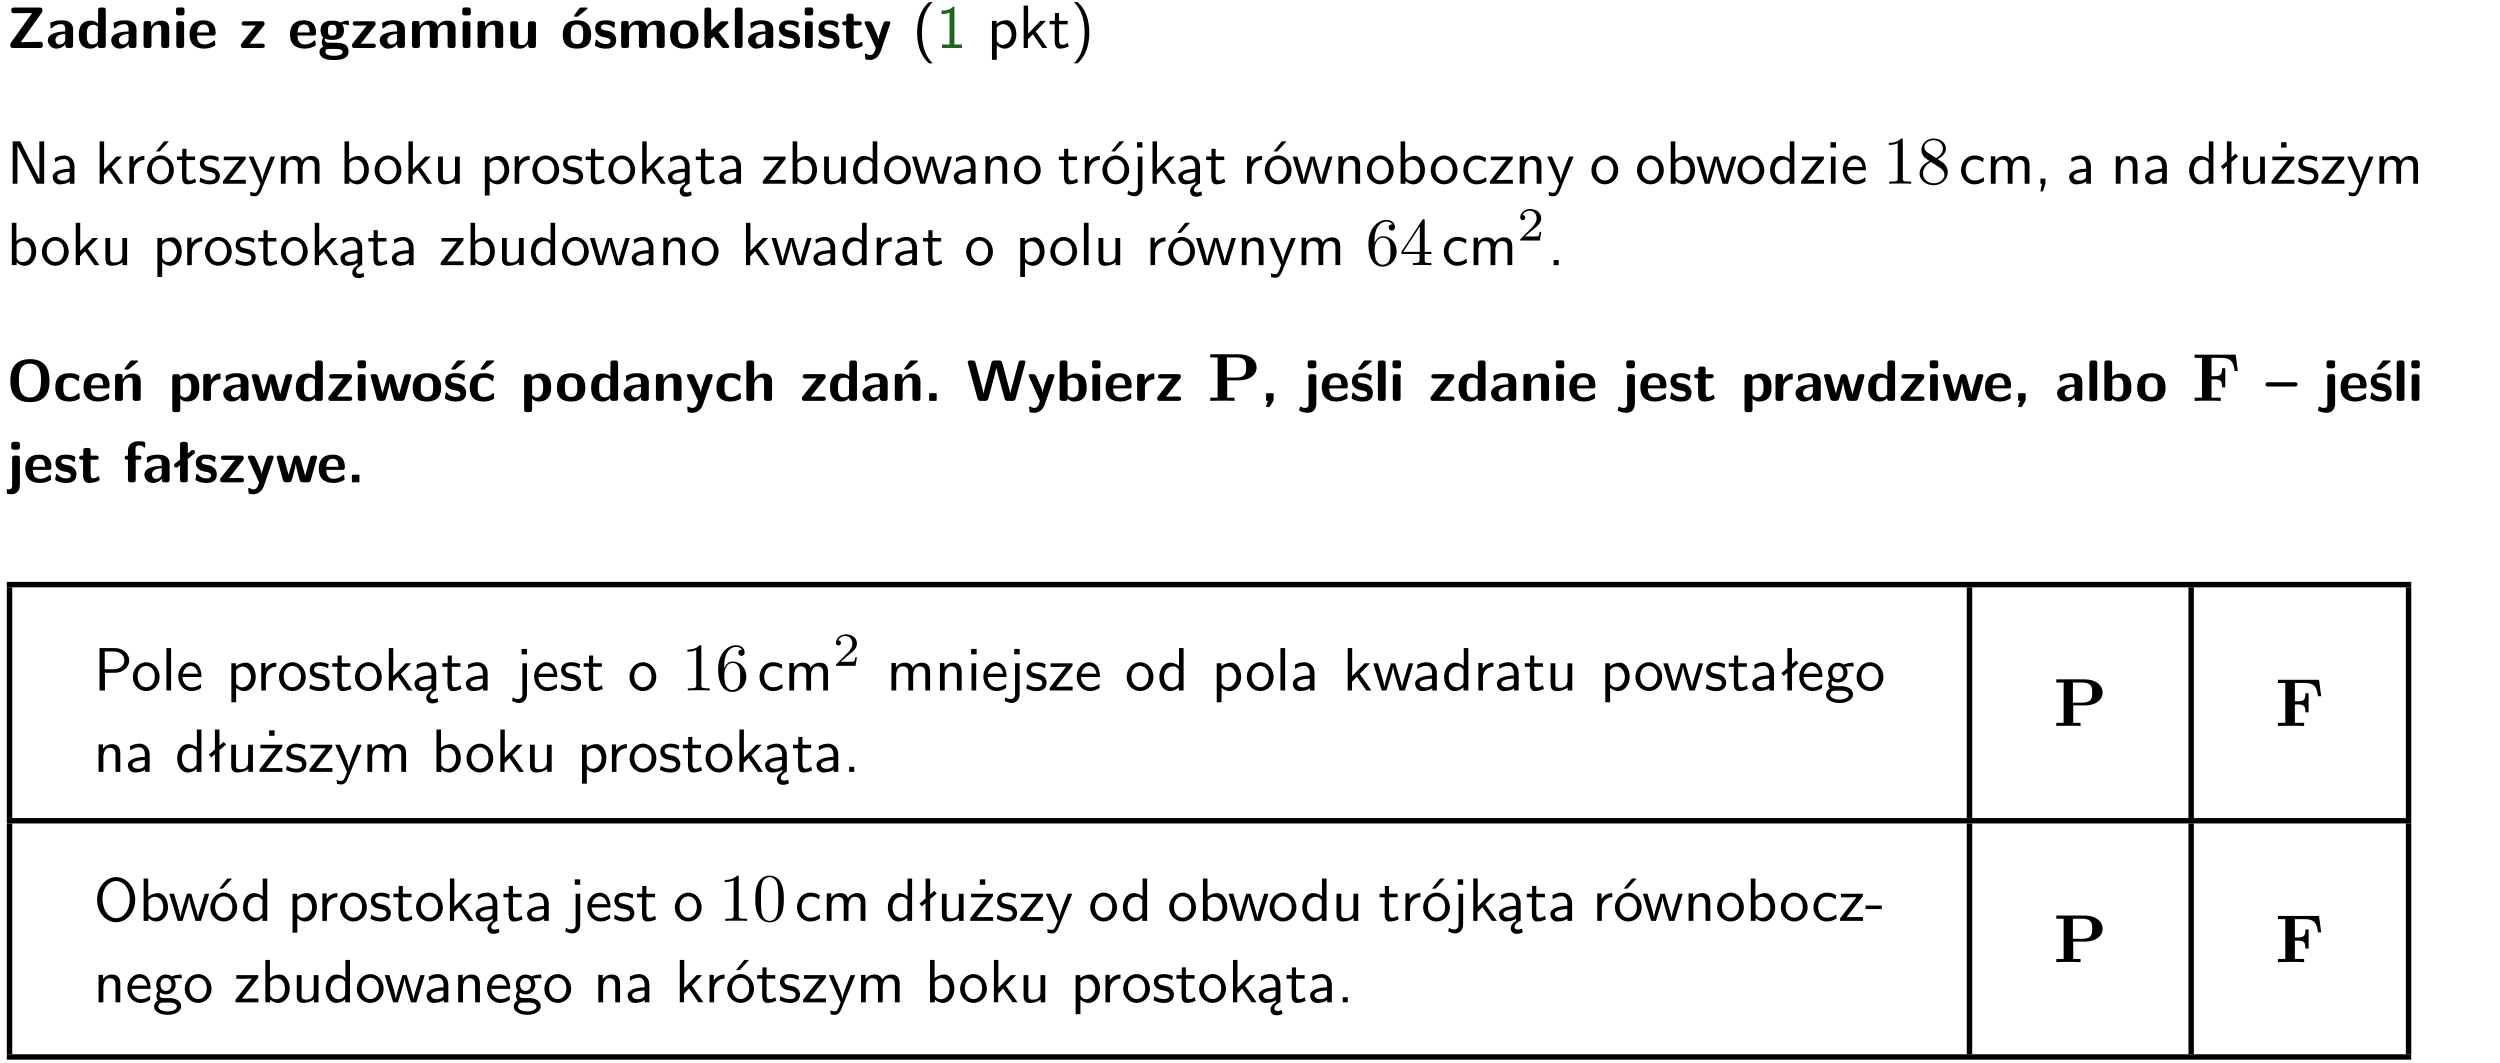 <?xml version="1.0" encoding="UTF-8"?>
<svg width="367pt" height="156pt" version="1.2" viewBox="0 0 367 156" xmlns="http://www.w3.org/2000/svg" xmlns:xlink="http://www.w3.org/1999/xlink">
 <defs>
  <symbol id="glyph0-1" overflow="visible">
   <path d="m5.141-5.203c0.078-0.109 0.078-0.125 0.078-0.312 0-0.234 0-0.422-0.406-0.422h-3.75c-0.359 0-0.406 0.141-0.406 0.422 0 0.406 0.172 0.406 0.516 0.406 0.75 0 1.484-0.016 2.234-0.016h0.297l-3.094 4.344c-0.094 0.109-0.094 0.125-0.094 0.297v0.078c0 0.297 0.094 0.406 0.422 0.406h3.922c0.328 0 0.422-0.109 0.422-0.406v-0.078c0-0.422-0.203-0.422-0.5-0.422-0.75 0-1.938 0.031-2.719 0.047z"/>
  </symbol>
  <symbol id="glyph0-2" overflow="visible">
   <path d="m3.969-2.703c0-1.359-1.297-1.359-1.719-1.359-0.406 0-0.844 0.031-1.406 0.266-0.188 0.078-0.234 0.109-0.234 0.203 0 0.062 0.062 0.547 0.062 0.625 0.016 0.047 0.062 0.094 0.109 0.094s0.078-0.031 0.094-0.047c0.375-0.391 0.797-0.578 1.328-0.578 0.469 0 0.609 0.281 0.609 0.781v0.297c-0.297 0-2.547 0.031-2.547 1.281 0 0.594 0.484 1.234 1.234 1.234 0.297 0 0.938-0.078 1.328-0.672v0.172c0 0.266 0.062 0.406 0.422 0.406h0.312c0.328 0 0.406-0.109 0.406-0.406zm-1.156 1.391c0 0.797-0.812 0.797-0.844 0.797-0.359 0-0.594-0.312-0.594-0.641 0-0.844 1.188-0.906 1.438-0.906z"/>
  </symbol>
  <symbol id="glyph0-3" overflow="visible">
   <path d="m4.266-5.531c0-0.281-0.047-0.406-0.406-0.406h-0.312c-0.328 0-0.406 0.109-0.406 0.406v1.938c-0.391-0.359-0.812-0.422-1.078-0.422-1.75 0-1.75 1.641-1.75 2.062 0 0.391 0 2.047 1.703 2.047 0.359 0 0.719-0.109 1.094-0.5 0 0.328 0.125 0.406 0.406 0.406h0.344c0.328 0 0.406-0.109 0.406-0.406zm-1.156 4.453c0 0.156 0 0.234-0.25 0.406-0.219 0.125-0.406 0.156-0.516 0.156-0.859 0-0.859-0.797-0.859-1.438s0-1.453 0.953-1.453c0.25 0 0.484 0.094 0.672 0.266z"/>
  </symbol>
  <symbol id="glyph0-4" overflow="visible">
   <path d="m4.281-2.781c0-0.891-0.375-1.234-1.25-1.234-0.906 0-1.281 0.656-1.391 0.875h-0.016v-0.422c0-0.281-0.062-0.406-0.406-0.406h-0.297c-0.312 0-0.406 0.094-0.406 0.406v3.156c0 0.297 0.094 0.406 0.406 0.406h0.344c0.328 0 0.406-0.109 0.406-0.406v-1.891c0-0.75 0.5-1.109 0.953-1.109 0.406 0 0.484 0.203 0.484 0.641v2.359c0 0.266 0.062 0.406 0.422 0.406h0.344c0.328 0 0.406-0.109 0.406-0.406z"/>
  </symbol>
  <symbol id="glyph0-5" overflow="visible">
   <path d="m0.875-5.953c-0.281 0-0.406 0.047-0.406 0.391v0.406c0 0.266 0.078 0.375 0.391 0.375h0.453c0.406 0 0.406-0.172 0.406-0.578s0-0.594-0.406-0.594zm0.781 2.438c0-0.266-0.062-0.406-0.406-0.406h-0.312c-0.312 0-0.422 0.094-0.422 0.406v3.109c0 0.297 0.094 0.406 0.422 0.406h0.312c0.328 0 0.406-0.109 0.406-0.406z"/>
  </symbol>
  <symbol id="glyph0-6" overflow="visible">
   <path d="m3.688-1.828c0.203 0 0.406-0.016 0.406-0.391 0-1.109-0.5-1.844-1.781-1.844-1.375 0-2.047 0.766-2.047 2.062 0 1.406 0.812 2.094 2.156 2.094 0.328 0 0.812-0.047 1.375-0.328 0.188-0.094 0.25-0.109 0.25-0.219 0-0.062-0.016-0.312-0.031-0.375-0.031-0.266-0.047-0.281-0.125-0.281-0.031 0-0.047 0-0.141 0.094-0.5 0.438-1.016 0.5-1.297 0.5-0.969 0-1.062-0.766-1.094-1.312zm-2.312-0.453c0.016-0.531 0.188-1.172 0.938-1.172 0.688 0 0.812 0.5 0.844 1.172z"/>
  </symbol>
  <symbol id="glyph0-7" overflow="visible">
   <path d="m3.641-3.266c0.094-0.109 0.109-0.156 0.109-0.297 0-0.359-0.266-0.359-0.406-0.359h-2.531c-0.125 0-0.422 0-0.422 0.328 0 0.312 0.281 0.312 0.516 0.312 0.266 0 0.953-0.016 1.234-0.016h0.312l-2.078 2.641c-0.094 0.109-0.109 0.156-0.109 0.297 0 0.359 0.266 0.359 0.406 0.359h2.688c0.109 0 0.422 0 0.422-0.312 0-0.328-0.266-0.328-0.516-0.328-0.438 0-0.891 0.016-1.312 0.016h-0.391z"/>
  </symbol>
  <symbol id="glyph0-8" overflow="visible">
   <path d="m1.719-0.781c-0.312 0-0.438 0-0.547-0.109-0.047-0.031-0.188-0.156-0.188-0.391 0-0.047 0.016-0.078 0.016-0.125 0.406 0.219 0.906 0.219 1.094 0.219 0.359 0 1.719 0 1.719-1.406 0-0.5-0.188-0.797-0.266-0.891 0.141 0 0.438 0 0.797 0.094 0.031 0.016 0.094 0.031 0.125 0.031 0.062 0 0.109-0.047 0.109-0.109 0-0.031-0.047-0.234-0.062-0.328-0.031-0.203-0.031-0.219-0.188-0.219-0.266 0-0.703 0.109-1.016 0.297-0.406-0.266-0.859-0.297-1.219-0.297s-1.719 0-1.719 1.406c0 0.344 0.094 0.781 0.406 1.062-0.219 0.312-0.219 0.641-0.219 0.688 0 0.172 0.047 0.453 0.219 0.672-0.125 0.062-0.562 0.219-0.562 0.766 0 0.266 0.125 0.703 0.656 0.953 0.5 0.219 1.062 0.234 1.469 0.234 0.5 0 2.141 0 2.141-1.219 0-1.328-1.203-1.328-2.359-1.328zm0.375-1.016c-0.609 0-0.625-0.328-0.625-0.797s0.016-0.812 0.625-0.812c0.594 0 0.625 0.328 0.625 0.797 0 0.484-0.031 0.812-0.625 0.812zm0.453 1.938c0.703 0 1.062 0.125 1.062 0.438 0 0.562-0.984 0.562-1.25 0.562-0.344 0-1.266 0-1.266-0.594 0-0.406 0.266-0.406 0.469-0.406z"/>
  </symbol>
  <symbol id="glyph0-9" overflow="visible">
   <path d="m6.906-2.781c0-0.891-0.375-1.234-1.25-1.234-0.609 0-1.078 0.281-1.391 0.844-0.141-0.812-0.859-0.844-1.219-0.844-0.172 0-0.531 0-0.922 0.281-0.266 0.203-0.422 0.469-0.484 0.594h-0.016v-0.422c0-0.281-0.062-0.406-0.406-0.406h-0.297c-0.312 0-0.406 0.094-0.406 0.406v3.156c0 0.297 0.094 0.406 0.406 0.406h0.344c0.328 0 0.406-0.109 0.406-0.406v-1.891c0-0.781 0.531-1.109 0.953-1.109 0.406 0 0.5 0.188 0.5 0.641v2.359c0 0.297 0.094 0.406 0.406 0.406h0.344c0.328 0 0.422-0.109 0.422-0.406v-1.891c0-0.781 0.516-1.109 0.938-1.109 0.406 0 0.5 0.188 0.5 0.641v2.359c0 0.297 0.094 0.406 0.406 0.406h0.344c0.328 0 0.422-0.109 0.422-0.406z"/>
  </symbol>
  <symbol id="glyph0-10" overflow="visible">
   <path d="m4.281-3.516c0-0.266-0.062-0.406-0.406-0.406h-0.344c-0.328 0-0.422 0.109-0.422 0.406v2.031c0 0.562-0.297 1.062-0.906 1.062-0.469 0-0.531-0.125-0.531-0.578v-2.516c0-0.266-0.047-0.406-0.406-0.406h-0.344c-0.312 0-0.406 0.094-0.406 0.406v2.438c0 0.922 0.5 1.172 1.391 1.172 0.219 0 0.828 0 1.234-0.734v0.234c0 0.266 0.062 0.406 0.406 0.406h0.328c0.328 0 0.406-0.109 0.406-0.406z"/>
  </symbol>
  <symbol id="glyph0-11" overflow="visible">
   <path d="m4.438-1.922c0-1.406-0.688-2.141-2.078-2.141-1.438 0-2.094 0.75-2.094 2.141s0.734 2.016 2.078 2.016 2.094-0.609 2.094-2.016zm-2.078 1.344c-0.922 0-0.922-0.766-0.922-1.453 0-0.656 0-1.422 0.906-1.422 0.922 0 0.922 0.75 0.922 1.422s0 1.453-0.906 1.453zm1.453-5.125c0.047-0.031 0.094-0.078 0.094-0.125 0-0.109-0.094-0.109-0.219-0.109h-0.703c-0.172 0-0.188 0-0.266 0.094l-0.734 1c-0.078 0.094-0.078 0.125-0.078 0.141 0 0.109 0.094 0.109 0.234 0.109h0.312z"/>
  </symbol>
  <symbol id="glyph0-12" overflow="visible">
   <path d="m3.391-1.203c0-0.484-0.25-0.781-0.406-0.922-0.344-0.312-0.641-0.359-1-0.422-0.484-0.094-0.812-0.156-0.812-0.5s0.281-0.406 0.609-0.406c0.578 0 0.875 0.203 1.109 0.391 0.078 0.094 0.094 0.094 0.125 0.094 0.094 0 0.109-0.078 0.125-0.109 0.016-0.078 0.094-0.547 0.094-0.594 0-0.141-0.453-0.266-0.547-0.297-0.344-0.094-0.609-0.094-0.844-0.094-0.375 0-1.531 0-1.531 1.219 0 0.422 0.188 0.672 0.422 0.891 0.297 0.266 0.641 0.328 1.125 0.422 0.25 0.047 0.688 0.125 0.688 0.5 0 0.391-0.344 0.453-0.672 0.453-0.375 0-0.859-0.109-1.266-0.594-0.031-0.031-0.062-0.062-0.109-0.062-0.094 0-0.109 0.078-0.109 0.125-0.016 0.125-0.125 0.609-0.125 0.703 0 0.156 0.641 0.344 0.641 0.359 0.469 0.141 0.828 0.141 0.969 0.141 0.438 0 1.516-0.031 1.516-1.297z"/>
  </symbol>
  <symbol id="glyph0-13" overflow="visible">
   <path d="m4.438-1.922c0-1.406-0.688-2.141-2.078-2.141-1.438 0-2.094 0.75-2.094 2.141s0.734 2.016 2.078 2.016 2.094-0.609 2.094-2.016zm-2.078 1.344c-0.922 0-0.922-0.766-0.922-1.453 0-0.656 0-1.422 0.906-1.422 0.922 0 0.922 0.75 0.922 1.422s0 1.453-0.906 1.453z"/>
  </symbol>
  <symbol id="glyph0-14" overflow="visible">
   <path d="m2.688-2.328 1.312-1.219c0.094-0.094 0.125-0.125 0.125-0.188 0-0.188-0.172-0.188-0.281-0.188h-0.5c-0.156 0-0.328 0-0.516 0.188l-1.234 1.141v-2.938c0-0.281-0.062-0.406-0.406-0.406h-0.188c-0.312 0-0.406 0.094-0.406 0.406v5.125c0 0.297 0.094 0.406 0.406 0.406h0.156c0.328 0 0.406-0.109 0.406-0.406v-0.891c0.141-0.125 0.266-0.25 0.406-0.375 0.516 0.672 1.047 1.375 1.109 1.453 0.156 0.188 0.203 0.219 0.453 0.219h0.422c0.109 0 0.297 0 0.297-0.188 0-0.016 0-0.078-0.078-0.188z"/>
  </symbol>
  <symbol id="glyph0-15" overflow="visible">
   <path d="m1.656-5.531c0-0.281-0.062-0.406-0.406-0.406h-0.312c-0.312 0-0.422 0.094-0.422 0.406v5.125c0 0.297 0.094 0.406 0.422 0.406h0.312c0.328 0 0.406-0.109 0.406-0.406z"/>
  </symbol>
  <symbol id="glyph0-16" overflow="visible">
   <path d="m1.859-3.312h0.766c0.109 0 0.422 0 0.422-0.297 0-0.312-0.312-0.312-0.422-0.312h-0.766v-0.703c0-0.281-0.047-0.422-0.406-0.422h-0.266c-0.312 0-0.406 0.094-0.406 0.422v0.703h-0.203c-0.094 0-0.406 0-0.406 0.312 0 0.297 0.312 0.297 0.406 0.297h0.172v2.172c0 0.859 0.312 1.234 0.906 1.234 0.078 0 0.453 0 0.891-0.141 0.156-0.031 0.641-0.188 0.641-0.359 0-0.016-0.016-0.078-0.062-0.266-0.047-0.172-0.062-0.219-0.141-0.219-0.031 0-0.047 0.016-0.094 0.062-0.094 0.062-0.328 0.25-0.688 0.25-0.203 0-0.344-0.141-0.344-0.703z"/>
  </symbol>
  <symbol id="glyph0-17" overflow="visible">
   <path d="m4-3.516c0.047-0.109 0.047-0.125 0.047-0.172 0-0.234-0.234-0.234-0.344-0.234h-0.188c-0.141 0-0.328 0-0.453 0.203-0.016 0.031-0.719 1.922-0.766 2.5-0.047-0.422-0.391-1.219-0.766-2.031-0.234-0.547-0.297-0.672-0.719-0.672h-0.234c-0.109 0-0.328 0-0.328 0.219 0 0.031 0.031 0.094 0.047 0.141l1.609 3.562c-0.062 0.188-0.094 0.281-0.109 0.359-0.109 0.281-0.25 0.672-0.719 0.672-0.281 0-0.484-0.125-0.578-0.188-0.031-0.016-0.062-0.031-0.078-0.031-0.047 0-0.109 0.031-0.109 0.125 0 0.078 0.047 0.656 0.078 0.703 0.078 0.094 0.531 0.109 0.672 0.109 1.062 0 1.484-1 1.547-1.203z"/>
  </symbol>
  <symbol id="glyph0-18" overflow="visible">
   <path d="m6.266-2.922c0-1.734-0.625-3.203-2.859-3.203-2.375 0-2.891 1.625-2.891 3.203 0 1.594 0.562 3.109 2.875 3.109 2.203 0 2.875-1.359 2.875-3.109zm-2.859 2.422c-1.625 0-1.625-1.781-1.625-2.562 0-0.75 0-2.406 1.609-2.406 1.625 0 1.625 1.625 1.625 2.406 0 0.766 0 2.562-1.609 2.562z"/>
  </symbol>
  <symbol id="glyph0-19" overflow="visible">
   <path d="m3.906-0.422c0-0.094-0.031-0.5-0.047-0.609 0-0.016-0.016-0.109-0.094-0.109-0.047 0-0.062 0-0.141 0.094-0.156 0.125-0.547 0.469-1.25 0.469-0.891 0-0.891-0.859-0.891-1.406 0-0.703 0.047-1.422 0.906-1.422 0.562 0 0.797 0.141 1.109 0.406 0.094 0.094 0.109 0.094 0.141 0.094 0.094 0 0.109-0.078 0.125-0.109 0.016-0.078 0.094-0.562 0.094-0.594 0-0.078-0.062-0.109-0.203-0.188-0.406-0.188-0.672-0.266-1.266-0.266-1.281 0-2.078 0.594-2.078 2.094 0 1.422 0.734 2.062 2.031 2.062 0.234 0 0.75-0.016 1.328-0.297 0.234-0.125 0.234-0.141 0.234-0.219z"/>
  </symbol>
  <symbol id="glyph0-20" overflow="visible">
   <path d="m4.281-2.781c0-0.891-0.375-1.234-1.25-1.234-0.906 0-1.281 0.656-1.391 0.875h-0.016v-0.422c0-0.281-0.062-0.406-0.406-0.406h-0.297c-0.312 0-0.406 0.094-0.406 0.406v3.156c0 0.297 0.094 0.406 0.406 0.406h0.344c0.328 0 0.406-0.109 0.406-0.406v-1.891c0-0.75 0.5-1.109 0.953-1.109 0.406 0 0.484 0.203 0.484 0.641v2.359c0 0.266 0.062 0.406 0.422 0.406h0.344c0.328 0 0.406-0.109 0.406-0.406zm-0.469-2.922c0.047-0.031 0.094-0.078 0.094-0.125 0-0.109-0.094-0.109-0.219-0.109h-0.703c-0.172 0-0.188 0-0.266 0.094l-0.734 1c-0.078 0.094-0.078 0.125-0.078 0.141 0 0.109 0.094 0.109 0.234 0.109h0.312z"/>
  </symbol>
  <symbol id="glyph0-21" overflow="visible">
   <path d="m1.688-0.328c0.391 0.422 0.859 0.422 0.969 0.422 1.828 0 1.828-1.641 1.828-2.078 0-0.406 0-2.031-1.562-2.031-0.5 0-0.953 0.203-1.266 0.5 0-0.328-0.109-0.406-0.406-0.406h-0.312c-0.312 0-0.422 0.094-0.422 0.406v4.766c0 0.312 0.094 0.406 0.422 0.406h0.344c0.312 0 0.406-0.109 0.406-0.406zm0-2.734c0.094-0.094 0.375-0.281 0.75-0.281 0.875 0 0.875 1 0.875 1.391 0 0.328 0 1.438-0.969 1.438-0.188 0-0.344-0.078-0.453-0.156-0.203-0.141-0.203-0.188-0.203-0.344z"/>
  </symbol>
  <symbol id="glyph0-22" overflow="visible">
   <path d="m1.656-1.969c0-0.812 0.688-1.141 1.219-1.188 0.156 0 0.172 0 0.172-0.219v-0.406c0-0.172 0-0.234-0.156-0.234-0.234 0-0.859 0.078-1.266 1.016v-0.562c0-0.281-0.062-0.406-0.422-0.406h-0.266c-0.312 0-0.422 0.094-0.422 0.406v3.156c0 0.297 0.094 0.406 0.422 0.406h0.312c0.328 0 0.406-0.109 0.406-0.406z"/>
  </symbol>
  <symbol id="glyph0-23" overflow="visible">
   <path d="m6.156-3.688c-0.031-0.234-0.172-0.234-0.438-0.234-0.406 0-0.516 0.031-0.625 0.469-0.203 0.656-0.578 2-0.703 2.484l-0.719-2.562c-0.062-0.188-0.125-0.391-0.516-0.391-0.125 0-0.328 0-0.438 0.203-0.078 0.125-0.453 1.609-0.766 2.609l-0.672-2.422c-0.094-0.297-0.188-0.391-0.531-0.391h-0.172c-0.172 0-0.344 0-0.375 0.234l0.906 3.297c0.109 0.391 0.344 0.391 0.547 0.391h0.25c0.391 0 0.469-0.125 0.562-0.469 0.188-0.719 0.5-1.797 0.531-2.234l0.016-0.016c0.047 0.5 0.422 1.844 0.531 2.25 0.094 0.312 0.141 0.469 0.578 0.469h0.578c0.359 0 0.453-0.109 0.531-0.391z"/>
  </symbol>
  <symbol id="glyph0-24" overflow="visible">
   <path d="m3.391-1.203c0-0.484-0.25-0.781-0.406-0.922-0.344-0.312-0.641-0.359-1-0.422-0.484-0.094-0.812-0.156-0.812-0.5s0.281-0.406 0.609-0.406c0.578 0 0.875 0.203 1.109 0.391 0.078 0.094 0.094 0.094 0.125 0.094 0.094 0 0.109-0.078 0.125-0.109 0.016-0.078 0.094-0.547 0.094-0.594 0-0.141-0.453-0.266-0.547-0.297-0.344-0.094-0.609-0.094-0.844-0.094-0.375 0-1.531 0-1.531 1.219 0 0.422 0.188 0.672 0.422 0.891 0.297 0.266 0.641 0.328 1.125 0.422 0.25 0.047 0.688 0.125 0.688 0.5 0 0.391-0.344 0.453-0.672 0.453-0.375 0-0.859-0.109-1.266-0.594-0.031-0.031-0.062-0.062-0.109-0.062-0.094 0-0.109 0.078-0.109 0.125-0.016 0.125-0.125 0.609-0.125 0.703 0 0.156 0.641 0.344 0.641 0.359 0.469 0.141 0.828 0.141 0.969 0.141 0.438 0 1.516-0.031 1.516-1.297zm-0.25-4.5c0.031-0.031 0.094-0.078 0.094-0.125 0-0.109-0.094-0.109-0.234-0.109h-0.703c-0.172 0-0.188 0-0.266 0.094l-0.734 1c-0.078 0.094-0.078 0.125-0.078 0.141 0 0.109 0.094 0.109 0.234 0.109h0.312z"/>
  </symbol>
  <symbol id="glyph0-25" overflow="visible">
   <path d="m3.906-0.422c0-0.094-0.031-0.5-0.047-0.609 0-0.016-0.016-0.109-0.094-0.109-0.047 0-0.062 0-0.141 0.094-0.156 0.125-0.547 0.469-1.25 0.469-0.891 0-0.891-0.859-0.891-1.406 0-0.703 0.047-1.422 0.906-1.422 0.562 0 0.797 0.141 1.109 0.406 0.094 0.094 0.109 0.094 0.141 0.094 0.094 0 0.109-0.078 0.125-0.109 0.016-0.078 0.094-0.562 0.094-0.594 0-0.078-0.062-0.109-0.203-0.188-0.406-0.188-0.672-0.266-1.266-0.266-1.281 0-2.078 0.594-2.078 2.094 0 1.422 0.734 2.062 2.031 2.062 0.234 0 0.75-0.016 1.328-0.297 0.234-0.125 0.234-0.141 0.234-0.219zm-0.094-5.281c0.047-0.031 0.094-0.078 0.094-0.125 0-0.109-0.094-0.109-0.219-0.109h-0.703c-0.172 0-0.188 0-0.266 0.094l-0.734 1c-0.078 0.094-0.078 0.125-0.078 0.141 0 0.109 0.094 0.109 0.234 0.109h0.312z"/>
  </symbol>
  <symbol id="glyph0-26" overflow="visible">
   <path d="m4.281-2.781c0-0.891-0.375-1.234-1.25-1.234-0.859 0-1.25 0.594-1.375 0.828v-2.344c0-0.281-0.062-0.406-0.422-0.406h-0.312c-0.312 0-0.406 0.094-0.406 0.406v5.125c0 0.297 0.094 0.406 0.406 0.406h0.344c0.328 0 0.406-0.109 0.406-0.406v-1.891c0-0.75 0.5-1.109 0.953-1.109 0.406 0 0.484 0.203 0.484 0.641v2.359c0 0.266 0.062 0.406 0.422 0.406h0.344c0.328 0 0.406-0.109 0.406-0.406z"/>
  </symbol>
  <symbol id="glyph0-27" overflow="visible">
   <path d="m1.859-0.891c0-0.219 0-0.234-0.219-0.234h-0.672c-0.219 0-0.219 0.016-0.219 0.234v0.656c0 0.219 0 0.234 0.219 0.234h0.672c0.219 0 0.219-0.016 0.219-0.234z"/>
  </symbol>
  <symbol id="glyph0-28" overflow="visible">
   <path d="m8.641-5.531c0.047-0.125 0.047-0.156 0.047-0.156 0-0.25-0.234-0.25-0.359-0.25h-0.172c-0.172 0-0.422 0-0.516 0.375l-0.906 3.375c-0.125 0.438-0.203 0.719-0.281 1.094-0.047-0.234-0.047-0.25-0.25-1l-0.922-3.469c-0.094-0.344-0.266-0.375-0.516-0.375h-0.562c-0.188 0-0.422 0-0.531 0.375l-0.75 2.812-0.219 0.844c-0.094 0.406-0.156 0.672-0.172 0.812h-0.016c-0.062-0.453-0.266-1.203-0.422-1.734l-0.734-2.75c-0.094-0.359-0.344-0.359-0.516-0.359h-0.281c-0.125 0-0.359 0-0.359 0.25 0 0 0 0.031 0.031 0.156l1.406 5.172c0.094 0.359 0.344 0.359 0.516 0.359h0.562c0.188 0 0.422 0 0.531-0.391l0.891-3.344c0.125-0.469 0.188-0.703 0.281-1.125 0.109 0.5 0.156 0.719 0.312 1.266l0.875 3.234c0.094 0.359 0.328 0.359 0.5 0.359h0.625c0.172 0 0.422 0 0.516-0.359z"/>
  </symbol>
  <symbol id="glyph0-29" overflow="visible">
   <path d="m1.656-5.531c0-0.281-0.062-0.406-0.406-0.406h-0.312c-0.312 0-0.422 0.094-0.422 0.406v5.125c0 0.297 0.094 0.406 0.422 0.406h0.344c0.141 0 0.391 0 0.406-0.328 0.391 0.422 0.828 0.422 0.969 0.422 1.828 0 1.828-1.641 1.828-2.078 0-0.406 0-2.031-1.609-2.031-0.703 0-1.141 0.391-1.219 0.484zm0.031 2.438c0.109-0.109 0.375-0.312 0.766-0.312 0.859 0 0.859 0.797 0.859 1.438s0 1.453-0.953 1.453c-0.359 0-0.578-0.219-0.672-0.344z"/>
  </symbol>
  <symbol id="glyph0-30" overflow="visible">
   <path d="m1.859-0.891c0-0.219 0-0.234-0.219-0.234h-0.672c-0.219 0-0.219 0.016-0.219 0.234v0.656c0 0.219 0 0.234 0.281 0.234-0.047 0.141-0.094 0.281-0.141 0.406-0.047 0.141-0.141 0.375-0.141 0.391 0 0.109 0.094 0.109 0.219 0.109h0.109c0.172 0 0.188 0 0.266-0.141 0.156-0.234 0.297-0.469 0.453-0.719 0.062-0.109 0.062-0.125 0.062-0.281z"/>
  </symbol>
  <symbol id="glyph0-31" overflow="visible">
   <path d="m1.922-5.547c0-0.266-0.062-0.406-0.422-0.406h-0.422c-0.328 0-0.422 0.109-0.422 0.406v0.359c0 0.266 0.062 0.406 0.422 0.406h0.422c0.328 0 0.422-0.109 0.422-0.406zm-1.141 6.016c0 0.219 0 0.562-0.531 0.562-0.109 0-0.328-0.016-0.516-0.125-0.078-0.062-0.109-0.062-0.125-0.062-0.094 0-0.094 0.062-0.141 0.234-0.062 0.188-0.078 0.25-0.078 0.281 0 0.156 0.719 0.391 1.25 0.391 0.938 0 1.281-0.625 1.281-1.469v-3.797c0-0.266-0.062-0.406-0.422-0.406h-0.312c-0.328 0-0.406 0.109-0.406 0.406z"/>
  </symbol>
  <symbol id="glyph0-32" overflow="visible">
   <path d="m4.297-2.109c0.094 0 0.406 0 0.406-0.312s-0.312-0.312-0.406-0.312h-3.891c-0.094 0-0.406 0-0.406 0.312s0.312 0.312 0.406 0.312z"/>
  </symbol>
  <symbol id="glyph0-33" overflow="visible">
   <path d="m1.875-3.312h0.406c0.109 0 0.422 0 0.422-0.297 0-0.312-0.312-0.312-0.422-0.312h-0.438v-0.938c0-0.219 0-0.562 0.562-0.562 0.281 0 0.438 0.078 0.609 0.234 0.062 0.078 0.094 0.094 0.141 0.094 0.109 0 0.109-0.094 0.109-0.219v-0.406c0-0.203-0.016-0.203-0.297-0.266-0.25-0.047-0.438-0.047-0.562-0.047-0.641 0-1.672 0.141-1.672 1.422v0.688c-0.172 0-0.484 0-0.484 0.312 0 0.297 0.297 0.297 0.484 0.297v2.906c0 0.297 0.094 0.406 0.406 0.406h0.328c0.328 0 0.406-0.109 0.406-0.406z"/>
  </symbol>
  <symbol id="glyph0-34" overflow="visible">
   <path d="m1-3.344-0.766 0.609c-0.125 0.109-0.156 0.312-0.047 0.453 0.109 0.125 0.312 0.172 0.453 0.047l0.359-0.297v2.125c0 0.297 0.094 0.406 0.406 0.406h0.328c0.328 0 0.406-0.109 0.406-0.406v-3.031l0.953-0.766c0.141-0.109 0.156-0.297 0.047-0.422-0.109-0.141-0.297-0.172-0.453-0.062l-0.547 0.438v-1.281c0-0.281-0.062-0.406-0.406-0.406h-0.328c-0.297 0-0.406 0.094-0.406 0.406z"/>
  </symbol>
  <symbol id="glyph1-1" overflow="visible">
   <path d="m2.438-6.734c-0.297 0.281-0.891 0.828-1.312 1.922-0.359 0.969-0.422 1.922-0.422 2.562 0 2.906 1.297 4.094 1.734 4.5h0.547c-0.438-0.438-1.578-1.594-1.578-4.5 0-0.5 0.031-1.547 0.391-2.609 0.375-1.031 0.891-1.578 1.188-1.875z"/>
  </symbol>
  <symbol id="glyph1-2" overflow="visible">
   <path d="m2.688-6.078h-0.188c-0.531 0.547-1.266 0.578-1.703 0.594v0.516c0.297-0.016 0.734-0.031 1.172-0.219v4.672h-1.109v0.516h2.938v-0.516h-1.109z"/>
  </symbol>
  <symbol id="glyph1-3" overflow="visible">
   <path d="m1.438-0.406c0.281 0.25 0.672 0.5 1.203 0.5 0.875 0 1.672-0.875 1.672-2.094 0-1.078-0.578-2.078-1.438-2.078-0.531 0-1.047 0.188-1.469 0.531v-0.438h-0.672v5.719h0.703zm0-2.578c0.219-0.312 0.562-0.516 0.953-0.516 0.672 0 1.219 0.672 1.219 1.5 0 0.922-0.641 1.547-1.312 1.547-0.344 0-0.594-0.172-0.766-0.422-0.094-0.125-0.094-0.141-0.094-0.312z"/>
  </symbol>
  <symbol id="glyph1-4" overflow="visible">
   <path d="m2.516-2.438 1.516-1.547h-0.812l-1.812 1.875v-4.109h-0.656v6.219h0.625v-1.266l0.719-0.75 1.391 2.016h0.734z"/>
  </symbol>
  <symbol id="glyph1-5" overflow="visible">
   <path d="m1.562-3.469h1.266v-0.516h-1.266v-1.141h-0.609v1.141h-0.781v0.516h0.75v2.406c0 0.531 0.125 1.156 0.75 1.156s1.078-0.219 1.312-0.328l-0.156-0.531c-0.234 0.188-0.516 0.297-0.797 0.297-0.344 0-0.469-0.281-0.469-0.75z"/>
  </symbol>
  <symbol id="glyph1-6" overflow="visible">
   <path d="m1.047 2.25c0.297-0.281 0.891-0.828 1.297-1.922 0.359-0.969 0.422-1.922 0.422-2.578 0-2.891-1.281-4.078-1.719-4.484h-0.547c0.438 0.438 1.578 1.594 1.578 4.484 0 0.516-0.031 1.562-0.406 2.625-0.359 1.031-0.875 1.578-1.172 1.875z"/>
  </symbol>
  <symbol id="glyph1-7" overflow="visible">
   <path d="m1.969-6.219h-1.109v6.219h0.703v-5.594c0.172 0.375 0.547 1.141 0.609 1.234l2.203 4.359h1.109v-6.219h-0.703v5.578h-0.016c-0.172-0.359-0.547-1.125-0.594-1.219z"/>
  </symbol>
  <symbol id="glyph1-8" overflow="visible">
   <path d="m3.578-2.594c0-0.906-0.656-1.547-1.484-1.547-0.578 0-0.984 0.156-1.406 0.391l0.062 0.594c0.453-0.328 0.906-0.453 1.344-0.453 0.422 0 0.781 0.359 0.781 1.031v0.375c-1.344 0.031-2.484 0.406-2.484 1.188 0 0.391 0.25 1.109 1.031 1.109 0.125 0 0.969-0.016 1.484-0.422v0.328h0.672zm-0.703 1.406c0 0.172 0 0.391-0.297 0.562-0.266 0.172-0.609 0.172-0.703 0.172-0.438 0-0.828-0.203-0.828-0.578 0-0.625 1.453-0.688 1.828-0.703z"/>
  </symbol>
  <symbol id="glyph1-9" overflow="visible">
   <path d="m1.406-1.922c0-0.891 0.641-1.547 1.531-1.562v-0.594c-0.797 0-1.297 0.453-1.578 0.859v-0.812h-0.625v4.031h0.672z"/>
  </symbol>
  <symbol id="glyph1-10" overflow="visible">
   <path d="m4.203-1.969c0-1.203-0.891-2.172-1.953-2.172-1.109 0-1.984 1-1.984 2.172s0.922 2.062 1.969 2.062c1.078 0 1.969-0.906 1.969-2.062zm-1.969 1.5c-0.625 0-1.266-0.516-1.266-1.594s0.688-1.531 1.266-1.531c0.625 0 1.266 0.469 1.266 1.531s-0.609 1.594-1.266 1.594zm1.234-5.75h-0.703l-1.203 1.484h0.547z"/>
  </symbol>
  <symbol id="glyph1-11" overflow="visible">
   <path d="m3.078-3.844c-0.469-0.219-0.828-0.297-1.297-0.297-0.219 0-1.484 0-1.484 1.188 0 0.438 0.266 0.719 0.484 0.891 0.281 0.203 0.469 0.234 0.969 0.328 0.328 0.062 0.844 0.172 0.844 0.656 0 0.609-0.703 0.609-0.844 0.609-0.734 0-1.234-0.328-1.391-0.438l-0.109 0.609c0.281 0.141 0.781 0.391 1.516 0.391 0.156 0 0.641 0 1.031-0.281 0.281-0.219 0.438-0.578 0.438-0.953 0-0.5-0.344-0.812-0.359-0.828-0.344-0.312-0.594-0.375-1.031-0.453-0.5-0.094-0.906-0.188-0.906-0.625 0-0.562 0.641-0.562 0.75-0.562 0.297 0 0.766 0.047 1.281 0.344z"/>
  </symbol>
  <symbol id="glyph1-12" overflow="visible">
   <path d="m3.594-3.625v-0.359h-3.219v0.531h1.25c0.109 0 0.219-0.016 0.328-0.016h0.688l-2.391 3.094v0.375h3.359v-0.562h-1.328c-0.109 0-0.203 0.016-0.312 0.016h-0.766z"/>
  </symbol>
  <symbol id="glyph1-13" overflow="visible">
   <path d="m4-3.984h-0.672c-1.172 2.859-1.188 3.266-1.188 3.469h-0.016c-0.047-0.594-0.766-2.266-0.812-2.344l-0.484-1.125h-0.703l1.734 3.984c-0.094 0.281-0.281 0.719-0.312 0.812-0.234 0.516-0.391 0.516-0.516 0.516-0.141 0-0.438-0.031-0.703-0.141l0.062 0.578c0.188 0.047 0.438 0.078 0.641 0.078 0.312 0 0.641-0.109 1.016-1.031z"/>
  </symbol>
  <symbol id="glyph1-14" overflow="visible">
   <path d="m6.391-2.672c0-0.609-0.141-1.406-1.219-1.406-0.547 0-1.016 0.25-1.344 0.734-0.234-0.688-0.859-0.734-1.141-0.734-0.656 0-1.078 0.359-1.312 0.688v-0.641h-0.656v4.031h0.703v-2.203c0-0.609 0.25-1.328 0.906-1.328 0.844 0 0.875 0.578 0.875 0.922v2.609h0.703v-2.203c0-0.609 0.25-1.328 0.906-1.328 0.844 0 0.875 0.578 0.875 0.922v2.609h0.703z"/>
  </symbol>
  <symbol id="glyph1-15" overflow="visible">
   <path d="m1.406-6.219h-0.672v6.219h0.703v-0.406c0.219 0.188 0.594 0.5 1.203 0.5 0.891 0 1.672-0.891 1.672-2.094 0-1.109-0.625-2.078-1.453-2.078-0.359 0-0.906 0.094-1.453 0.531zm0.031 3.219c0.141-0.219 0.469-0.531 0.953-0.531 0.531 0 1.219 0.391 1.219 1.531 0 1.172-0.75 1.547-1.297 1.547-0.359 0-0.656-0.156-0.875-0.562z"/>
  </symbol>
  <symbol id="glyph1-16" overflow="visible">
   <path d="m4.203-1.969c0-1.203-0.891-2.172-1.953-2.172-1.109 0-1.984 1-1.984 2.172s0.922 2.062 1.969 2.062c1.078 0 1.969-0.906 1.969-2.062zm-1.969 1.5c-0.625 0-1.266-0.516-1.266-1.594s0.688-1.531 1.266-1.531c0.625 0 1.266 0.469 1.266 1.531s-0.609 1.594-1.266 1.594z"/>
  </symbol>
  <symbol id="glyph1-17" overflow="visible">
   <path d="m3.906-3.984h-0.703v2.609c0 0.672-0.5 0.984-1.078 0.984-0.641 0-0.703-0.234-0.703-0.625v-2.969h-0.703v3c0 0.656 0.219 1.078 0.953 1.078 0.484 0 1.125-0.141 1.562-0.531v0.438h0.672z"/>
  </symbol>
  <symbol id="glyph1-18" overflow="visible">
   <path d="m2.875-1.188c0 0.172 0 0.391-0.297 0.562-0.266 0.172-0.609 0.172-0.703 0.172-0.438 0-0.828-0.203-0.828-0.578 0-0.625 1.453-0.688 1.828-0.703zm-0.188 2.125c0-0.406 0.375-0.703 0.797-0.938h0.094v-2.594c0-0.906-0.656-1.547-1.484-1.547-0.578 0-0.984 0.156-1.406 0.391l0.062 0.594c0.453-0.328 0.906-0.453 1.344-0.453 0.422 0 0.781 0.359 0.781 1.031v0.375c-1.344 0.031-2.484 0.406-2.484 1.188 0 0.391 0.25 1.109 1.031 1.109 0.125 0 0.969-0.016 1.484-0.422v0.328c-0.453 0.25-0.812 0.688-0.781 1.141 0.016 0.391 0.281 0.766 0.891 0.766 0.297 0 0.516-0.062 0.875-0.234l-0.125-0.531c-0.203 0.094-0.406 0.141-0.594 0.141-0.25-0.031-0.469-0.078-0.484-0.344z"/>
  </symbol>
  <symbol id="glyph1-19" overflow="visible">
   <path d="m3.891-6.219h-0.672v2.625c-0.469-0.391-0.969-0.484-1.312-0.484-0.891 0-1.578 0.938-1.578 2.094 0 1.172 0.688 2.078 1.531 2.078 0.297 0 0.828-0.078 1.328-0.562v0.469h0.703zm-0.703 4.969c0 0.125 0 0.297-0.297 0.547-0.203 0.188-0.422 0.25-0.656 0.25-0.562 0-1.219-0.422-1.219-1.531 0-1.188 0.781-1.547 1.312-1.547 0.391 0 0.672 0.203 0.859 0.484z"/>
  </symbol>
  <symbol id="glyph1-20" overflow="visible">
   <path d="m5.984-3.984h-0.641l-0.578 1.906c-0.109 0.312-0.375 1.203-0.422 1.594-0.031-0.281-0.266-1.078-0.422-1.594l-0.578-1.906h-0.625l-0.516 1.688c-0.094 0.312-0.406 1.344-0.438 1.797-0.047-0.422-0.344-1.438-0.484-1.938l-0.469-1.547h-0.688l1.234 3.984h0.703c0.047-0.141 0.359-1.141 0.562-1.844 0.125-0.422 0.375-1.297 0.391-1.641h0.016c0.016 0.25 0.172 0.875 0.281 1.266l0.656 2.219h0.797z"/>
  </symbol>
  <symbol id="glyph1-21" overflow="visible">
   <path d="m3.906-2.672c0-0.594-0.141-1.406-1.234-1.406-0.812 0-1.25 0.609-1.297 0.672v-0.625h-0.656v4.031h0.703v-2.203c0-0.594 0.234-1.328 0.906-1.328 0.859 0 0.875 0.641 0.875 0.922v2.609h0.703z"/>
  </symbol>
  <symbol id="glyph1-22" overflow="visible">
   <path d="m1.656-6.094h-0.797v0.797h0.797zm-2.203 7.625c0.438 0.25 0.844 0.312 1.078 0.312 0.562 0 1.125-0.469 1.125-1.312v-4.516h-0.672v4.594c0 0.578-0.453 0.656-0.703 0.656-0.266 0-0.5-0.094-0.688-0.281z"/>
  </symbol>
  <symbol id="glyph1-23" overflow="visible">
   <path d="m3.672-3.75c-0.531-0.297-0.828-0.391-1.375-0.391-1.25 0-1.969 1.094-1.969 2.156 0 1.109 0.812 2.078 1.938 2.078 0.484 0 0.969-0.125 1.453-0.453l-0.047-0.594c-0.469 0.359-0.953 0.484-1.406 0.484-0.734 0-1.25-0.656-1.25-1.531 0-0.703 0.344-1.562 1.297-1.562 0.453 0 0.766 0.078 1.25 0.391z"/>
  </symbol>
  <symbol id="glyph1-24" overflow="visible">
   <path d="m1.469-6.094h-0.812v0.797h0.812zm-0.062 2.109h-0.688v3.984h0.688z"/>
  </symbol>
  <symbol id="glyph1-25" overflow="visible">
   <path d="m3.719-1.969c0-0.297-0.016-0.969-0.359-1.516-0.375-0.547-0.922-0.656-1.25-0.656-0.984 0-1.797 0.953-1.797 2.109 0 1.188 0.859 2.125 1.938 2.125 0.562 0 1.078-0.203 1.422-0.469l-0.047-0.578c-0.562 0.469-1.156 0.5-1.359 0.5-0.719 0-1.297-0.625-1.328-1.516zm-2.734-0.484c0.141-0.688 0.625-1.141 1.125-1.141 0.469 0 0.969 0.312 1.094 1.141z"/>
  </symbol>
  <symbol id="glyph1-26" overflow="visible">
   <path d="m1.609-0.016v-0.734h-0.734v0.75h0.219l-0.219 1.125h0.359z"/>
  </symbol>
  <symbol id="glyph1-27" overflow="visible">
   <path d="m2.516-4.406-0.609 0.531v-2.344h-0.672v2.922l-0.891 0.766 0.344 0.406 0.547-0.469v2.594h0.672v-3.188l0.969-0.828z"/>
  </symbol>
  <symbol id="glyph1-28" overflow="visible">
   <path d="m3.594-3.625v-0.359h-3.219v0.531h1.25c0.109 0 0.219-0.016 0.328-0.016h0.688l-2.391 3.094v0.375h3.359v-0.562h-1.328c-0.109 0-0.203 0.016-0.312 0.016h-0.766zm-1.141-2.469h-0.797v0.797h0.797z"/>
  </symbol>
  <symbol id="glyph1-29" overflow="visible">
   <path d="m1.406-6.219h-0.688v6.219h0.688z"/>
  </symbol>
  <symbol id="glyph1-30" overflow="visible">
   <path d="m1.609-0.75h-0.734v0.75h0.734z"/>
  </symbol>
  <symbol id="glyph1-31" overflow="visible">
   <path d="m3.156-2.594c1.109 0 2.062-0.812 2.062-1.812 0-0.969-0.891-1.812-2.125-1.812h-2.234v6.219h0.797v-2.594zm-0.266-3.125c1 0 1.609 0.547 1.609 1.312 0 0.703-0.578 1.297-1.609 1.297h-1.266v-2.609z"/>
  </symbol>
  <symbol id="glyph1-32" overflow="visible">
   <path d="m3.156-3.5c0.203 0 0.453-0.047 0.672-0.047 0.156 0 0.5 0.031 0.516 0.031l-0.094-0.562c-0.625 0-1.141 0.172-1.422 0.281-0.188-0.156-0.484-0.281-0.844-0.281-0.781 0-1.422 0.641-1.422 1.453 0 0.344 0.109 0.656 0.297 0.891-0.266 0.375-0.266 0.719-0.266 0.766 0 0.234 0.078 0.5 0.234 0.688-0.469 0.266-0.578 0.688-0.578 0.922 0 0.672 0.891 1.203 1.984 1.203 1.109 0 1.984-0.531 1.984-1.219 0-1.25-1.5-1.25-1.844-1.25h-0.781c-0.125 0-0.531 0-0.531-0.469 0-0.094 0.047-0.25 0.109-0.328 0.188 0.141 0.484 0.266 0.812 0.266 0.812 0 1.438-0.672 1.438-1.469 0-0.422-0.203-0.75-0.297-0.891zm-1.172 1.828c-0.328 0-0.797-0.203-0.797-0.953 0-0.734 0.469-0.938 0.797-0.938 0.391 0 0.812 0.25 0.812 0.938 0 0.703-0.422 0.953-0.812 0.953zm0.406 1.703c0.188 0 1.203 0 1.203 0.609 0 0.406-0.609 0.703-1.344 0.703s-1.375-0.281-1.375-0.703c0-0.031 0-0.609 0.703-0.609z"/>
  </symbol>
  <symbol id="glyph1-33" overflow="visible">
   <path d="m6.094-3.094c0-1.891-1.297-3.328-2.797-3.328-1.516 0-2.797 1.469-2.797 3.328 0 1.906 1.328 3.297 2.797 3.297 1.5 0 2.797-1.406 2.797-3.297zm-2.797 2.703c-1.047 0-2-1.109-2-2.844 0-1.641 0.984-2.609 2-2.609 1.031 0 2 1.016 2 2.609 0 1.75-0.969 2.844-2 2.844z"/>
  </symbol>
  <symbol id="glyph1-34" overflow="visible">
   <path d="m2.469-1.734v-0.516h-2.375v0.516z"/>
  </symbol>
  <symbol id="glyph2-1" overflow="visible">
   <path d="m2.938-6.375c0-0.25 0-0.266-0.234-0.266-0.625 0.641-1.5 0.641-1.812 0.641v0.312c0.203 0 0.781 0 1.297-0.266v5.172c0 0.359-0.031 0.469-0.922 0.469h-0.312v0.312c0.344-0.031 1.203-0.031 1.609-0.031 0.391 0 1.266 0 1.609 0.031v-0.312h-0.312c-0.906 0-0.922-0.109-0.922-0.469z"/>
  </symbol>
  <symbol id="glyph2-2" overflow="visible">
   <path d="m1.625-4.562c-0.453-0.297-0.5-0.625-0.5-0.797 0-0.609 0.656-1.031 1.359-1.031 0.719 0 1.359 0.516 1.359 1.234 0 0.578-0.391 1.047-0.984 1.391zm1.453 0.953c0.719-0.375 1.203-0.891 1.203-1.547 0-0.922-0.875-1.484-1.781-1.484-1 0-1.812 0.734-1.812 1.672 0 0.172 0.016 0.625 0.438 1.094 0.109 0.109 0.484 0.359 0.734 0.531-0.578 0.297-1.438 0.844-1.438 1.844 0 1.047 1.016 1.719 2.062 1.719 1.125 0 2.078-0.828 2.078-1.891 0-0.359-0.109-0.812-0.5-1.234-0.188-0.203-0.344-0.297-0.984-0.703zm-1 0.422c0.281 0.172 0.75 0.469 1.234 0.781 0.281 0.188 0.75 0.484 0.75 1.094 0 0.734-0.75 1.25-1.562 1.25-0.859 0-1.578-0.609-1.578-1.438 0-0.578 0.312-1.219 1.156-1.688z"/>
  </symbol>
  <symbol id="glyph2-3" overflow="visible">
   <path d="m1.312-3.266v-0.25c0-2.516 1.234-2.875 1.75-2.875 0.234 0 0.656 0.062 0.875 0.406-0.156 0-0.547 0-0.547 0.438 0 0.312 0.234 0.469 0.453 0.469 0.156 0 0.469-0.094 0.469-0.484 0-0.594-0.438-1.078-1.266-1.078-1.281 0-2.625 1.281-2.625 3.484 0 2.672 1.156 3.375 2.078 3.375 1.109 0 2.062-0.938 2.062-2.25 0-1.266-0.891-2.219-2-2.219-0.672 0-1.047 0.5-1.25 0.984zm1.188 3.203c-0.625 0-0.922-0.594-0.984-0.75-0.188-0.469-0.188-1.266-0.188-1.438 0-0.781 0.328-1.781 1.219-1.781 0.172 0 0.625 0 0.938 0.625 0.172 0.359 0.172 0.875 0.172 1.359s0 0.984-0.172 1.344c-0.297 0.594-0.75 0.641-0.984 0.641z"/>
  </symbol>
  <symbol id="glyph2-4" overflow="visible">
   <path d="m0.281-1.641h2.656v0.859c0 0.359-0.031 0.469-0.766 0.469h-0.203v0.312c0.406-0.031 0.922-0.031 1.344-0.031s0.938 0 1.359 0.031v-0.312h-0.219c-0.734 0-0.75-0.109-0.75-0.469v-0.859h0.984v-0.312h-0.984v-4.531c0-0.203 0-0.266-0.172-0.266-0.078 0-0.109 0-0.188 0.125l-3.062 4.672zm2.703-0.312h-2.422l2.422-3.719z"/>
  </symbol>
  <symbol id="glyph2-5" overflow="visible">
   <path d="m4.578-3.188c0-0.797-0.047-1.594-0.391-2.328-0.453-0.969-1.281-1.125-1.688-1.125-0.609 0-1.328 0.266-1.75 1.188-0.312 0.688-0.359 1.469-0.359 2.266 0 0.75 0.031 1.641 0.453 2.406 0.422 0.797 1.156 1 1.641 1 0.531 0 1.297-0.203 1.734-1.156 0.312-0.688 0.359-1.469 0.359-2.25zm-2.094 3.188c-0.391 0-0.984-0.25-1.156-1.203-0.109-0.594-0.109-1.516-0.109-2.109 0-0.641 0-1.297 0.078-1.828 0.188-1.188 0.938-1.281 1.188-1.281 0.328 0 0.984 0.188 1.172 1.172 0.109 0.562 0.109 1.312 0.109 1.938 0 0.75 0 1.422-0.109 2.062-0.156 0.953-0.719 1.25-1.172 1.25z"/>
  </symbol>
  <symbol id="glyph3-1" overflow="visible">
   <path d="m3.516-1.266h-0.234c-0.016 0.156-0.094 0.562-0.188 0.625-0.047 0.047-0.578 0.047-0.688 0.047h-1.281c0.734-0.641 0.984-0.844 1.391-1.172 0.516-0.406 1-0.844 1-1.5 0-0.844-0.734-1.359-1.625-1.359-0.859 0-1.453 0.609-1.453 1.25 0 0.344 0.297 0.391 0.375 0.391 0.156 0 0.359-0.125 0.359-0.375 0-0.125-0.047-0.375-0.406-0.375 0.219-0.484 0.688-0.641 1.016-0.641 0.703 0 1.062 0.547 1.062 1.109 0 0.609-0.438 1.078-0.656 1.328l-1.672 1.672c-0.078 0.062-0.078 0.078-0.078 0.266h2.875z"/>
  </symbol>
  <symbol id="glyph4-1" overflow="visible">
   <path d="m2.875-3.016h1.766c1.391 0 2.547-0.719 2.547-1.875 0-1.094-0.984-1.953-2.641-1.953h-4.156v0.469h1.078v5.906h-1.078v0.469c0.375-0.031 1.359-0.031 1.781-0.031 0.438 0 1.406 0 1.781 0.031v-0.469h-1.078zm1.281-0.406h-1.328v-2.953h1.344c1.484 0 1.484 0.766 1.484 1.484 0 0.703 0 1.469-1.5 1.469z"/>
  </symbol>
  <symbol id="glyph4-2" overflow="visible">
   <path d="m6.422-6.781h-6.031v0.469h1.078v5.844h-1.078v0.469c0.375-0.031 1.391-0.031 1.828-0.031 0.484 0 1.562 0 2.016 0.031v-0.469h-1.359v-2.688h0.5c0.969 0 1.047 0.422 1.047 1.156h0.469v-2.797h-0.469c0 0.734-0.078 1.172-1.047 1.172h-0.5v-2.688h1.406c1.594 0 1.828 0.766 1.984 1.938h0.469z"/>
  </symbol>
  <clipPath id="clip1">
   <path d="m1 0h365.67v1h-365.67z"/>
  </clipPath>
  <clipPath id="clip2">
   <path d="m1 64h14v9h-14z"/>
  </clipPath>
  <clipPath id="clip3">
   <path d="m1 85h354v2h-354z"/>
  </clipPath>
  <clipPath id="clip4">
   <path d="m1 120h354v1h-354z"/>
  </clipPath>
  <clipPath id="clip5">
   <path d="m1 154h354v2h-354z"/>
  </clipPath>
 </defs>
 <g id="surface1">
  <g>
   <use x="1" y="7.044" xlink:href="#glyph0-1"/>
   <use x="6.759" y="7.044" xlink:href="#glyph0-2"/>
   <use x="11.257" y="7.044" xlink:href="#glyph0-3"/>
   <use x="16.065" y="7.044" xlink:href="#glyph0-2"/>
   <use x="20.563" y="7.044" xlink:href="#glyph0-4"/>
   <use x="25.371" y="7.044" xlink:href="#glyph0-5"/>
   <use x="27.56" y="7.044" xlink:href="#glyph0-6"/>
  </g>
  <g>
   <use x="35.084" y="7.044" xlink:href="#glyph0-7"/>
  </g>
  <g>
   <use x="42.302" y="7.044" xlink:href="#glyph0-6"/>
   <use x="46.681" y="7.044" xlink:href="#glyph0-8"/>
   <use x="51.393" y="7.044" xlink:href="#glyph0-7"/>
   <use x="55.475" y="7.044" xlink:href="#glyph0-2"/>
   <use x="59.973" y="7.044" xlink:href="#glyph0-9"/>
   <use x="67.399" y="7.044" xlink:href="#glyph0-5"/>
   <use x="69.589" y="7.044" xlink:href="#glyph0-4"/>
   <use x="74.396" y="7.044" xlink:href="#glyph0-10"/>
  </g>
  <g>
   <use x="82.348" y="7.044" xlink:href="#glyph0-11"/>
   <use x="87.06" y="7.044" xlink:href="#glyph0-12"/>
   <use x="90.673" y="7.044" xlink:href="#glyph0-9"/>
   <use x="98.099" y="7.044" xlink:href="#glyph0-13"/>
   <use x="102.811" y="7.044" xlink:href="#glyph0-14"/>
   <use x="107.358" y="7.044" xlink:href="#glyph0-15"/>
   <use x="109.548" y="7.044" xlink:href="#glyph0-2"/>
   <use x="114.046" y="7.044" xlink:href="#glyph0-12"/>
   <use x="117.659" y="7.044" xlink:href="#glyph0-5"/>
   <use x="119.849" y="7.044" xlink:href="#glyph0-12"/>
   <use x="123.462" y="7.044" xlink:href="#glyph0-16"/>
  </g>
  <g>
   <use x="126.659" y="7.044" xlink:href="#glyph0-17"/>
  </g>
  <g>
   <use x="133.933" y="7.044" xlink:href="#glyph1-1"/>
  </g>
  <g fill="#1e6521">
   <use x="137.42" y="7.044" xlink:href="#glyph1-2"/>
  </g>
  <g>
   <use x="144.889" y="7.044" xlink:href="#glyph1-3"/>
   <use x="149.522" y="7.044" xlink:href="#glyph1-4"/>
   <use x="153.906" y="7.044" xlink:href="#glyph1-5"/>
   <use x="157.143" y="7.044" xlink:href="#glyph1-6"/>
  </g>
  <g>
   <use x="1" y="26.969" xlink:href="#glyph1-7"/>
   <use x="7.351" y="26.969" xlink:href="#glyph1-8"/>
  </g>
  <g>
   <use x="13.875" y="26.969" xlink:href="#glyph1-4"/>
   <use x="18.259" y="26.969" xlink:href="#glyph1-9"/>
   <use x="21.322" y="26.969" xlink:href="#glyph1-10"/>
   <use x="25.806" y="26.969" xlink:href="#glyph1-5"/>
   <use x="29.043" y="26.969" xlink:href="#glyph1-11"/>
   <use x="32.48" y="26.969" xlink:href="#glyph1-12"/>
   <use x="36.378" y="26.969" xlink:href="#glyph1-13"/>
   <use x="40.512" y="26.969" xlink:href="#glyph1-14"/>
  </g>
  <g>
   <use x="49.841" y="26.969" xlink:href="#glyph1-15"/>
  </g>
  <g>
   <use x="54.725" y="26.969" xlink:href="#glyph1-16"/>
   <use x="59.208" y="26.969" xlink:href="#glyph1-4"/>
   <use x="63.592" y="26.969" xlink:href="#glyph1-17"/>
  </g>
  <g>
   <use x="70.439" y="26.969" xlink:href="#glyph1-3"/>
  </g>
  <g>
   <use x="74.821" y="26.969" xlink:href="#glyph1-9"/>
   <use x="77.885" y="26.969" xlink:href="#glyph1-16"/>
   <use x="82.368" y="26.969" xlink:href="#glyph1-11"/>
   <use x="85.805" y="26.969" xlink:href="#glyph1-5"/>
   <use x="89.043" y="26.969" xlink:href="#glyph1-16"/>
   <use x="93.526" y="26.969" xlink:href="#glyph1-4"/>
  </g>
  <g>
   <use x="97.659" y="26.969" xlink:href="#glyph1-18"/>
   <use x="101.968" y="26.969" xlink:href="#glyph1-5"/>
   <use x="105.206" y="26.969" xlink:href="#glyph1-8"/>
  </g>
  <g>
   <use x="111.73" y="26.969" xlink:href="#glyph1-12"/>
   <use x="115.627" y="26.969" xlink:href="#glyph1-15"/>
   <use x="120.26" y="26.969" xlink:href="#glyph1-17"/>
   <use x="124.893" y="26.969" xlink:href="#glyph1-19"/>
  </g>
  <g>
   <use x="129.517" y="26.969" xlink:href="#glyph1-16"/>
  </g>
  <g>
   <use x="133.758" y="26.969" xlink:href="#glyph1-20"/>
  </g>
  <g>
   <use x="139.634" y="26.969" xlink:href="#glyph1-8"/>
   <use x="143.943" y="26.969" xlink:href="#glyph1-21"/>
   <use x="148.576" y="26.969" xlink:href="#glyph1-16"/>
  </g>
  <g>
   <use x="155.265" y="26.969" xlink:href="#glyph1-5"/>
  </g>
  <g>
   <use x="158.512" y="26.969" xlink:href="#glyph1-9"/>
  </g>
  <g>
   <use x="161.567" y="26.969" xlink:href="#glyph1-10"/>
   <use x="166.05" y="26.969" xlink:href="#glyph1-22"/>
   <use x="168.441" y="26.969" xlink:href="#glyph1-4"/>
  </g>
  <g>
   <use x="172.583" y="26.969" xlink:href="#glyph1-18"/>
   <use x="176.892" y="26.969" xlink:href="#glyph1-5"/>
  </g>
  <g>
   <use x="182.336" y="26.969" xlink:href="#glyph1-9"/>
   <use x="185.399" y="26.969" xlink:href="#glyph1-10"/>
  </g>
  <g>
   <use x="189.632" y="26.969" xlink:href="#glyph1-20"/>
   <use x="195.758" y="26.969" xlink:href="#glyph1-21"/>
   <use x="200.391" y="26.969" xlink:href="#glyph1-16"/>
   <use x="204.874" y="26.969" xlink:href="#glyph1-15"/>
  </g>
  <g>
   <use x="209.758" y="26.969" xlink:href="#glyph1-16"/>
  </g>
  <g>
   <use x="214.493" y="26.969" xlink:href="#glyph1-23"/>
   <use x="218.477" y="26.969" xlink:href="#glyph1-12"/>
   <use x="222.375" y="26.969" xlink:href="#glyph1-21"/>
   <use x="227.008" y="26.969" xlink:href="#glyph1-13"/>
  </g>
  <g>
   <use x="233.357" y="26.969" xlink:href="#glyph1-16"/>
  </g>
  <g>
   <use x="240.046" y="26.969" xlink:href="#glyph1-16"/>
   <use x="244.529" y="26.969" xlink:href="#glyph1-15"/>
  </g>
  <g>
   <use x="248.911" y="26.969" xlink:href="#glyph1-20"/>
  </g>
  <g>
   <use x="254.796" y="26.969" xlink:href="#glyph1-16"/>
  </g>
  <g>
   <use x="259.521" y="26.969" xlink:href="#glyph1-19"/>
   <use x="264.154" y="26.969" xlink:href="#glyph1-12"/>
   <use x="268.052" y="26.969" xlink:href="#glyph1-24"/>
   <use x="270.194" y="26.969" xlink:href="#glyph1-25"/>
  </g>
  <g>
   <use x="276.393" y="26.969" xlink:href="#glyph2-1"/>
   <use x="281.374" y="26.969" xlink:href="#glyph2-2"/>
  </g>
  <g>
   <use x="287.551" y="26.969" xlink:href="#glyph1-23"/>
   <use x="291.536" y="26.969" xlink:href="#glyph1-14"/>
   <use x="298.659" y="26.969" xlink:href="#glyph1-26"/>
  </g>
  <g>
   <use x="303.364" y="26.969" xlink:href="#glyph1-8"/>
  </g>
  <g>
   <use x="309.879" y="26.969" xlink:href="#glyph1-21"/>
   <use x="314.512" y="26.969" xlink:href="#glyph1-8"/>
  </g>
  <g>
   <use x="321.036" y="26.969" xlink:href="#glyph1-19"/>
   <use x="325.669" y="26.969" xlink:href="#glyph1-27"/>
   <use x="328.578" y="26.969" xlink:href="#glyph1-17"/>
   <use x="333.211" y="26.969" xlink:href="#glyph1-28"/>
   <use x="337.108" y="26.969" xlink:href="#glyph1-11"/>
   <use x="340.545" y="26.969" xlink:href="#glyph1-12"/>
   <use x="344.443" y="26.969" xlink:href="#glyph1-13"/>
   <use x="348.577" y="26.969" xlink:href="#glyph1-14"/>
  </g>
  <g>
   <use x="1" y="38.924" xlink:href="#glyph1-15"/>
  </g>
  <g>
   <use x="5.884" y="38.924" xlink:href="#glyph1-16"/>
   <use x="10.367" y="38.924" xlink:href="#glyph1-4"/>
   <use x="14.751" y="38.924" xlink:href="#glyph1-17"/>
  </g>
  <g>
   <use x="22.37" y="38.924" xlink:href="#glyph1-3"/>
  </g>
  <g>
   <use x="26.752" y="38.924" xlink:href="#glyph1-9"/>
   <use x="29.815" y="38.924" xlink:href="#glyph1-16"/>
   <use x="34.299" y="38.924" xlink:href="#glyph1-11"/>
   <use x="37.735" y="38.924" xlink:href="#glyph1-5"/>
   <use x="40.973" y="38.924" xlink:href="#glyph1-16"/>
   <use x="45.456" y="38.924" xlink:href="#glyph1-4"/>
  </g>
  <g>
   <use x="49.589" y="38.924" xlink:href="#glyph1-18"/>
   <use x="53.898" y="38.924" xlink:href="#glyph1-5"/>
   <use x="57.136" y="38.924" xlink:href="#glyph1-8"/>
  </g>
  <g>
   <use x="64.44" y="38.924" xlink:href="#glyph1-12"/>
   <use x="68.338" y="38.924" xlink:href="#glyph1-15"/>
   <use x="72.971" y="38.924" xlink:href="#glyph1-17"/>
   <use x="77.604" y="38.924" xlink:href="#glyph1-19"/>
   <use x="82.236" y="38.924" xlink:href="#glyph1-16"/>
  </g>
  <g>
   <use x="86.469" y="38.924" xlink:href="#glyph1-20"/>
  </g>
  <g>
   <use x="92.344" y="38.924" xlink:href="#glyph1-8"/>
   <use x="96.654" y="38.924" xlink:href="#glyph1-21"/>
   <use x="101.286" y="38.924" xlink:href="#glyph1-16"/>
  </g>
  <g>
   <use x="108.756" y="38.924" xlink:href="#glyph1-4"/>
   <use x="113.139" y="38.924" xlink:href="#glyph1-20"/>
  </g>
  <g>
   <use x="119.024" y="38.924" xlink:href="#glyph1-8"/>
   <use x="123.333" y="38.924" xlink:href="#glyph1-19"/>
   <use x="127.966" y="38.924" xlink:href="#glyph1-9"/>
   <use x="131.03" y="38.924" xlink:href="#glyph1-8"/>
  </g>
  <g>
   <use x="135.33" y="38.924" xlink:href="#glyph1-5"/>
  </g>
  <g>
   <use x="141.563" y="38.924" xlink:href="#glyph1-16"/>
  </g>
  <g>
   <use x="149.032" y="38.924" xlink:href="#glyph1-3"/>
  </g>
  <g>
   <use x="153.916" y="38.924" xlink:href="#glyph1-16"/>
   <use x="158.399" y="38.924" xlink:href="#glyph1-29"/>
   <use x="160.541" y="38.924" xlink:href="#glyph1-17"/>
  </g>
  <g>
   <use x="168.16" y="38.924" xlink:href="#glyph1-9"/>
   <use x="171.224" y="38.924" xlink:href="#glyph1-10"/>
  </g>
  <g>
   <use x="175.456" y="38.924" xlink:href="#glyph1-20"/>
   <use x="181.582" y="38.924" xlink:href="#glyph1-21"/>
   <use x="186.215" y="38.924" xlink:href="#glyph1-13"/>
   <use x="190.35" y="38.924" xlink:href="#glyph1-14"/>
  </g>
  <g>
   <use x="200.465" y="38.924" xlink:href="#glyph2-3"/>
   <use x="205.446" y="38.924" xlink:href="#glyph2-4"/>
  </g>
  <g>
   <use x="211.623" y="38.924" xlink:href="#glyph1-23"/>
   <use x="215.608" y="38.924" xlink:href="#glyph1-14"/>
  </g>
  <g>
   <use x="222.731" y="35.309" xlink:href="#glyph3-1"/>
  </g>
  <g>
   <use x="227.201" y="38.924" xlink:href="#glyph1-30"/>
  </g>
  <g>
   <use x="1" y="58.849" xlink:href="#glyph0-18"/>
   <use x="7.806" y="58.849" xlink:href="#glyph0-19"/>
   <use x="11.995" y="58.849" xlink:href="#glyph0-6"/>
   <use x="16.374" y="58.849" xlink:href="#glyph0-20"/>
  </g>
  <g>
   <use x="24.772" y="58.849" xlink:href="#glyph0-21"/>
  </g>
  <g>
   <use x="29.322" y="58.849" xlink:href="#glyph0-22"/>
   <use x="32.511" y="58.849" xlink:href="#glyph0-2"/>
  </g>
  <g>
   <use x="36.744" y="58.849" xlink:href="#glyph0-23"/>
   <use x="43.122" y="58.849" xlink:href="#glyph0-3"/>
   <use x="47.929" y="58.849" xlink:href="#glyph0-7"/>
   <use x="52.011" y="58.849" xlink:href="#glyph0-5"/>
   <use x="54.201" y="58.849" xlink:href="#glyph0-23"/>
  </g>
  <g>
   <use x="60.322" y="58.849" xlink:href="#glyph0-13"/>
   <use x="65.034" y="58.849" xlink:href="#glyph0-24"/>
   <use x="68.647" y="58.849" xlink:href="#glyph0-25"/>
  </g>
  <g>
   <use x="76.426" y="58.849" xlink:href="#glyph0-21"/>
  </g>
  <g>
   <use x="81.49" y="58.849" xlink:href="#glyph0-13"/>
  </g>
  <g>
   <use x="86.468" y="58.849" xlink:href="#glyph0-3"/>
   <use x="91.276" y="58.849" xlink:href="#glyph0-2"/>
   <use x="95.774" y="58.849" xlink:href="#glyph0-4"/>
   <use x="100.581" y="58.849" xlink:href="#glyph0-17"/>
   <use x="104.865" y="58.849" xlink:href="#glyph0-19"/>
   <use x="109.054" y="58.849" xlink:href="#glyph0-26"/>
  </g>
  <g>
   <use x="117.451" y="58.849" xlink:href="#glyph0-7"/>
   <use x="121.533" y="58.849" xlink:href="#glyph0-3"/>
   <use x="126.341" y="58.849" xlink:href="#glyph0-2"/>
   <use x="130.839" y="58.849" xlink:href="#glyph0-20"/>
   <use x="135.646" y="58.849" xlink:href="#glyph0-27"/>
  </g>
  <g>
   <use x="141.855" y="58.849" xlink:href="#glyph0-28"/>
   <use x="150.756" y="58.849" xlink:href="#glyph0-17"/>
   <use x="155.04" y="58.849" xlink:href="#glyph0-29"/>
   <use x="159.847" y="58.849" xlink:href="#glyph0-5"/>
   <use x="162.037" y="58.849" xlink:href="#glyph0-6"/>
   <use x="166.416" y="58.849" xlink:href="#glyph0-22"/>
   <use x="169.605" y="58.849" xlink:href="#glyph0-7"/>
  </g>
  <g>
   <use x="177.277" y="58.849" xlink:href="#glyph4-1"/>
  </g>
  <g>
   <use x="185.108" y="58.849" xlink:href="#glyph0-30"/>
  </g>
  <g>
   <use x="191.316" y="58.849" xlink:href="#glyph0-31"/>
   <use x="193.768" y="58.849" xlink:href="#glyph0-6"/>
   <use x="198.147" y="58.849" xlink:href="#glyph0-24"/>
   <use x="201.76" y="58.849" xlink:href="#glyph0-15"/>
   <use x="203.95" y="58.849" xlink:href="#glyph0-5"/>
  </g>
  <g>
   <use x="209.73" y="58.849" xlink:href="#glyph0-7"/>
   <use x="213.811" y="58.849" xlink:href="#glyph0-3"/>
   <use x="218.619" y="58.849" xlink:href="#glyph0-2"/>
   <use x="223.117" y="58.849" xlink:href="#glyph0-4"/>
   <use x="227.924" y="58.849" xlink:href="#glyph0-5"/>
   <use x="230.114" y="58.849" xlink:href="#glyph0-6"/>
  </g>
  <g>
   <use x="238.083" y="58.849" xlink:href="#glyph0-31"/>
   <use x="240.535" y="58.849" xlink:href="#glyph0-6"/>
   <use x="244.914" y="58.849" xlink:href="#glyph0-12"/>
   <use x="248.527" y="58.849" xlink:href="#glyph0-16"/>
  </g>
  <g>
   <use x="255.58" y="58.849" xlink:href="#glyph0-21"/>
  </g>
  <g>
   <use x="260.13" y="58.849" xlink:href="#glyph0-22"/>
   <use x="263.319" y="58.849" xlink:href="#glyph0-2"/>
  </g>
  <g>
   <use x="267.552" y="58.849" xlink:href="#glyph0-23"/>
   <use x="273.93" y="58.849" xlink:href="#glyph0-3"/>
   <use x="278.737" y="58.849" xlink:href="#glyph0-7"/>
   <use x="282.819" y="58.849" xlink:href="#glyph0-5"/>
   <use x="285.009" y="58.849" xlink:href="#glyph0-23"/>
  </g>
  <g>
   <use x="291.13" y="58.849" xlink:href="#glyph0-6"/>
   <use x="295.509" y="58.849" xlink:href="#glyph0-30"/>
  </g>
  <g>
   <use x="301.717" y="58.849" xlink:href="#glyph0-2"/>
   <use x="306.215" y="58.849" xlink:href="#glyph0-15"/>
   <use x="308.405" y="58.849" xlink:href="#glyph0-29"/>
  </g>
  <g>
   <use x="313.47" y="58.849" xlink:href="#glyph0-13"/>
  </g>
  <g>
   <use x="321.775" y="58.849" xlink:href="#glyph4-2"/>
  </g>
  <g>
   <use x="332.574" y="58.849" xlink:href="#glyph0-32"/>
  </g>
  <g>
   <use x="340.876" y="58.849" xlink:href="#glyph0-31"/>
   <use x="343.328" y="58.849" xlink:href="#glyph0-6"/>
   <use x="347.707" y="58.849" xlink:href="#glyph0-24"/>
   <use x="351.32" y="58.849" xlink:href="#glyph0-15"/>
   <use x="353.51" y="58.849" xlink:href="#glyph0-5"/>
  </g>
  <g clip-path="url(#clip2)">
   <g>
    <use x="1" y="70.805" xlink:href="#glyph0-31"/>
    <use x="3.451" y="70.805" xlink:href="#glyph0-6"/>
    <use x="7.83" y="70.805" xlink:href="#glyph0-12"/>
    <use x="11.443" y="70.805" xlink:href="#glyph0-16"/>
   </g>
  </g>
  <g>
   <use x="18.051" y="70.805" xlink:href="#glyph0-33"/>
   <use x="20.931" y="70.805" xlink:href="#glyph0-2"/>
   <use x="25.429" y="70.805" xlink:href="#glyph0-34"/>
  </g>
  <g>
   <use x="28.431" y="70.805" xlink:href="#glyph0-12"/>
   <use x="32.044" y="70.805" xlink:href="#glyph0-7"/>
   <use x="36.126" y="70.805" xlink:href="#glyph0-17"/>
   <use x="40.41" y="70.805" xlink:href="#glyph0-23"/>
  </g>
  <g>
   <use x="46.531" y="70.805" xlink:href="#glyph0-6"/>
   <use x="50.91" y="70.805" xlink:href="#glyph0-27"/>
  </g>
  <g clip-path="url(#clip3)">
   <path transform="matrix(1,0,0,-1,1,85.821)" d="m0 6.875e-4h352.97" fill="none" stroke="#000" stroke-miterlimit="10" stroke-width=".797"/>
  </g>
  <path transform="matrix(1 0 0 -1 1.398 120.09)" d="m4.375e-4 -0.002v33.875" fill="none" stroke="#000" stroke-miterlimit="10" stroke-width=".797"/>
  <g>
   <use x="13.752" y="101.357" xlink:href="#glyph1-31"/>
  </g>
  <g>
   <use x="19.23" y="101.357" xlink:href="#glyph1-16"/>
   <use x="23.713" y="101.357" xlink:href="#glyph1-29"/>
   <use x="25.855" y="101.357" xlink:href="#glyph1-25"/>
  </g>
  <g>
   <use x="33.229" y="101.357" xlink:href="#glyph1-3"/>
  </g>
  <g>
   <use x="37.62" y="101.357" xlink:href="#glyph1-9"/>
   <use x="40.683" y="101.357" xlink:href="#glyph1-16"/>
   <use x="45.167" y="101.357" xlink:href="#glyph1-11"/>
   <use x="48.603" y="101.357" xlink:href="#glyph1-5"/>
   <use x="51.841" y="101.357" xlink:href="#glyph1-16"/>
   <use x="56.324" y="101.357" xlink:href="#glyph1-4"/>
  </g>
  <g>
   <use x="60.457" y="101.357" xlink:href="#glyph1-18"/>
   <use x="64.766" y="101.357" xlink:href="#glyph1-5"/>
   <use x="68.004" y="101.357" xlink:href="#glyph1-8"/>
  </g>
  <g>
   <use x="75.703" y="101.357" xlink:href="#glyph1-22"/>
   <use x="78.094" y="101.357" xlink:href="#glyph1-25"/>
   <use x="82.079" y="101.357" xlink:href="#glyph1-11"/>
   <use x="85.515" y="101.357" xlink:href="#glyph1-5"/>
  </g>
  <g>
   <use x="92.143" y="101.357" xlink:href="#glyph1-16"/>
  </g>
  <g>
   <use x="100.018" y="101.357" xlink:href="#glyph2-1"/>
   <use x="104.999" y="101.357" xlink:href="#glyph2-3"/>
  </g>
  <g>
   <use x="111.176" y="101.357" xlink:href="#glyph1-23"/>
   <use x="115.161" y="101.357" xlink:href="#glyph1-14"/>
  </g>
  <g>
   <use x="122.284" y="97.742" xlink:href="#glyph3-1"/>
  </g>
  <g>
   <use x="130.144" y="101.357" xlink:href="#glyph1-14"/>
   <use x="137.267" y="101.357" xlink:href="#glyph1-21"/>
   <use x="141.9" y="101.357" xlink:href="#glyph1-24"/>
   <use x="144.042" y="101.357" xlink:href="#glyph1-25"/>
   <use x="148.027" y="101.357" xlink:href="#glyph1-22"/>
   <use x="150.418" y="101.357" xlink:href="#glyph1-11"/>
   <use x="153.855" y="101.357" xlink:href="#glyph1-12"/>
   <use x="157.752" y="101.357" xlink:href="#glyph1-25"/>
  </g>
  <g>
   <use x="165.126" y="101.357" xlink:href="#glyph1-16"/>
  </g>
  <g>
   <use x="169.861" y="101.357" xlink:href="#glyph1-19"/>
  </g>
  <g>
   <use x="177.883" y="101.357" xlink:href="#glyph1-3"/>
  </g>
  <g>
   <use x="182.767" y="101.357" xlink:href="#glyph1-16"/>
   <use x="187.25" y="101.357" xlink:href="#glyph1-29"/>
   <use x="189.392" y="101.357" xlink:href="#glyph1-8"/>
  </g>
  <g>
   <use x="197.091" y="101.357" xlink:href="#glyph1-4"/>
   <use x="201.474" y="101.357" xlink:href="#glyph1-20"/>
  </g>
  <g>
   <use x="207.35" y="101.357" xlink:href="#glyph1-8"/>
   <use x="211.659" y="101.357" xlink:href="#glyph1-19"/>
   <use x="216.292" y="101.357" xlink:href="#glyph1-9"/>
   <use x="219.356" y="101.357" xlink:href="#glyph1-8"/>
   <use x="223.665" y="101.357" xlink:href="#glyph1-5"/>
   <use x="226.903" y="101.357" xlink:href="#glyph1-17"/>
  </g>
  <g>
   <use x="234.925" y="101.357" xlink:href="#glyph1-3"/>
  </g>
  <g>
   <use x="239.809" y="101.357" xlink:href="#glyph1-16"/>
  </g>
  <g>
   <use x="244.041" y="101.357" xlink:href="#glyph1-20"/>
   <use x="250.168" y="101.357" xlink:href="#glyph1-11"/>
   <use x="253.605" y="101.357" xlink:href="#glyph1-5"/>
   <use x="256.843" y="101.357" xlink:href="#glyph1-8"/>
   <use x="261.152" y="101.357" xlink:href="#glyph1-27"/>
  </g>
  <g>
   <use x="263.819" y="101.357" xlink:href="#glyph1-25"/>
   <use x="267.803" y="101.357" xlink:href="#glyph1-32"/>
   <use x="272.287" y="101.357" xlink:href="#glyph1-16"/>
  </g>
  <g>
   <use x="13.752" y="113.312" xlink:href="#glyph1-21"/>
   <use x="18.385" y="113.312" xlink:href="#glyph1-8"/>
  </g>
  <g>
   <use x="25.68" y="113.312" xlink:href="#glyph1-19"/>
   <use x="30.313" y="113.312" xlink:href="#glyph1-27"/>
   <use x="33.222" y="113.312" xlink:href="#glyph1-17"/>
   <use x="37.855" y="113.312" xlink:href="#glyph1-28"/>
   <use x="41.752" y="113.312" xlink:href="#glyph1-11"/>
   <use x="45.189" y="113.312" xlink:href="#glyph1-12"/>
   <use x="49.087" y="113.312" xlink:href="#glyph1-13"/>
   <use x="53.221" y="113.312" xlink:href="#glyph1-14"/>
  </g>
  <g>
   <use x="63.339" y="113.312" xlink:href="#glyph1-15"/>
  </g>
  <g>
   <use x="68.214" y="113.312" xlink:href="#glyph1-16"/>
   <use x="72.697" y="113.312" xlink:href="#glyph1-4"/>
   <use x="77.081" y="113.312" xlink:href="#glyph1-17"/>
  </g>
  <g>
   <use x="84.709" y="113.312" xlink:href="#glyph1-3"/>
  </g>
  <g>
   <use x="89.09" y="113.312" xlink:href="#glyph1-9"/>
   <use x="92.154" y="113.312" xlink:href="#glyph1-16"/>
   <use x="96.637" y="113.312" xlink:href="#glyph1-11"/>
   <use x="100.074" y="113.312" xlink:href="#glyph1-5"/>
   <use x="103.312" y="113.312" xlink:href="#glyph1-16"/>
   <use x="107.795" y="113.312" xlink:href="#glyph1-4"/>
  </g>
  <g>
   <use x="111.928" y="113.312" xlink:href="#glyph1-18"/>
   <use x="116.237" y="113.312" xlink:href="#glyph1-5"/>
   <use x="119.475" y="113.312" xlink:href="#glyph1-8"/>
   <use x="123.784" y="113.312" xlink:href="#glyph1-30"/>
  </g>
  <path transform="matrix(1 0 0 -1 289.12 120.09)" d="m0.001-0.002v33.875" fill="none" stroke="#000" stroke-miterlimit="10" stroke-width=".797"/>
  <g>
   <use x="301.473" y="106.573" xlink:href="#glyph4-1"/>
  </g>
  <path transform="matrix(1 0 0 -1 321.66 120.09)" d="m0.001-0.002v33.875" fill="none" stroke="#000" stroke-miterlimit="10" stroke-width=".797"/>
  <g>
   <use x="334.012" y="106.573" xlink:href="#glyph4-2"/>
  </g>
  <path transform="matrix(1 0 0 -1 353.58 120.09)" d="m-7.8125e-4 -0.002v33.875" fill="none" stroke="#000" stroke-miterlimit="10" stroke-width=".797"/>
  <g clip-path="url(#clip4)">
   <path transform="matrix(1,0,0,-1,1,120.49)" d="m0 0.002h352.97" fill="none" stroke="#000" stroke-miterlimit="10" stroke-width=".797"/>
  </g>
  <path transform="matrix(1 0 0 -1 1.398 154.76)" d="m4.375e-4 2.8125e-4v33.871" fill="none" stroke="#000" stroke-miterlimit="10" stroke-width=".797"/>
  <g>
   <use x="13.752" y="135.183" xlink:href="#glyph1-33"/>
   <use x="20.352" y="135.183" xlink:href="#glyph1-15"/>
  </g>
  <g>
   <use x="24.734" y="135.183" xlink:href="#glyph1-20"/>
  </g>
  <g>
   <use x="30.61" y="135.183" xlink:href="#glyph1-10"/>
  </g>
  <g>
   <use x="35.344" y="135.183" xlink:href="#glyph1-19"/>
  </g>
  <g>
   <use x="42.21" y="135.183" xlink:href="#glyph1-3"/>
  </g>
  <g>
   <use x="46.591" y="135.183" xlink:href="#glyph1-9"/>
   <use x="49.655" y="135.183" xlink:href="#glyph1-16"/>
   <use x="54.138" y="135.183" xlink:href="#glyph1-11"/>
   <use x="57.575" y="135.183" xlink:href="#glyph1-5"/>
   <use x="60.813" y="135.183" xlink:href="#glyph1-16"/>
   <use x="65.296" y="135.183" xlink:href="#glyph1-4"/>
  </g>
  <g>
   <use x="69.429" y="135.183" xlink:href="#glyph1-18"/>
   <use x="73.738" y="135.183" xlink:href="#glyph1-5"/>
   <use x="76.976" y="135.183" xlink:href="#glyph1-8"/>
  </g>
  <g>
   <use x="83.518" y="135.183" xlink:href="#glyph1-22"/>
   <use x="85.909" y="135.183" xlink:href="#glyph1-25"/>
   <use x="89.894" y="135.183" xlink:href="#glyph1-11"/>
   <use x="93.331" y="135.183" xlink:href="#glyph1-5"/>
  </g>
  <g>
   <use x="98.801" y="135.183" xlink:href="#glyph1-16"/>
  </g>
  <g>
   <use x="105.51" y="135.183" xlink:href="#glyph2-1"/>
   <use x="110.491" y="135.183" xlink:href="#glyph2-5"/>
  </g>
  <g>
   <use x="116.668" y="135.183" xlink:href="#glyph1-23"/>
   <use x="120.653" y="135.183" xlink:href="#glyph1-14"/>
  </g>
  <g>
   <use x="130.008" y="135.183" xlink:href="#glyph1-19"/>
   <use x="134.641" y="135.183" xlink:href="#glyph1-27"/>
   <use x="137.55" y="135.183" xlink:href="#glyph1-17"/>
   <use x="142.183" y="135.183" xlink:href="#glyph1-28"/>
   <use x="146.08" y="135.183" xlink:href="#glyph1-11"/>
   <use x="149.517" y="135.183" xlink:href="#glyph1-12"/>
   <use x="153.415" y="135.183" xlink:href="#glyph1-13"/>
  </g>
  <g>
   <use x="159.782" y="135.183" xlink:href="#glyph1-16"/>
  </g>
  <g>
   <use x="164.507" y="135.183" xlink:href="#glyph1-19"/>
  </g>
  <g>
   <use x="171.373" y="135.183" xlink:href="#glyph1-16"/>
   <use x="175.856" y="135.183" xlink:href="#glyph1-15"/>
  </g>
  <g>
   <use x="180.238" y="135.183" xlink:href="#glyph1-20"/>
  </g>
  <g>
   <use x="186.114" y="135.183" xlink:href="#glyph1-16"/>
  </g>
  <g>
   <use x="190.848" y="135.183" xlink:href="#glyph1-19"/>
   <use x="195.481" y="135.183" xlink:href="#glyph1-17"/>
  </g>
  <g>
   <use x="202.346" y="135.183" xlink:href="#glyph1-5"/>
   <use x="205.584" y="135.183" xlink:href="#glyph1-9"/>
   <use x="208.648" y="135.183" xlink:href="#glyph1-10"/>
   <use x="213.131" y="135.183" xlink:href="#glyph1-22"/>
   <use x="215.523" y="135.183" xlink:href="#glyph1-4"/>
  </g>
  <g>
   <use x="219.655" y="135.183" xlink:href="#glyph1-18"/>
   <use x="223.964" y="135.183" xlink:href="#glyph1-5"/>
   <use x="227.202" y="135.183" xlink:href="#glyph1-8"/>
  </g>
  <g>
   <use x="233.744" y="135.183" xlink:href="#glyph1-9"/>
  </g>
  <g>
   <use x="236.799" y="135.183" xlink:href="#glyph1-10"/>
  </g>
  <g>
   <use x="241.04" y="135.183" xlink:href="#glyph1-20"/>
   <use x="247.167" y="135.183" xlink:href="#glyph1-21"/>
   <use x="251.8" y="135.183" xlink:href="#glyph1-16"/>
   <use x="256.283" y="135.183" xlink:href="#glyph1-15"/>
  </g>
  <g>
   <use x="261.158" y="135.183" xlink:href="#glyph1-16"/>
  </g>
  <g>
   <use x="265.892" y="135.183" xlink:href="#glyph1-23"/>
   <use x="269.877" y="135.183" xlink:href="#glyph1-12"/>
   <use x="273.775" y="135.183" xlink:href="#glyph1-34"/>
  </g>
  <g>
   <use x="13.752" y="147.138" xlink:href="#glyph1-21"/>
   <use x="18.385" y="147.138" xlink:href="#glyph1-25"/>
   <use x="22.37" y="147.138" xlink:href="#glyph1-32"/>
   <use x="26.853" y="147.138" xlink:href="#glyph1-16"/>
  </g>
  <g>
   <use x="34.322" y="147.138" xlink:href="#glyph1-12"/>
   <use x="38.22" y="147.138" xlink:href="#glyph1-15"/>
   <use x="42.852" y="147.138" xlink:href="#glyph1-17"/>
   <use x="47.485" y="147.138" xlink:href="#glyph1-19"/>
   <use x="52.118" y="147.138" xlink:href="#glyph1-16"/>
  </g>
  <g>
   <use x="56.359" y="147.138" xlink:href="#glyph1-20"/>
  </g>
  <g>
   <use x="62.235" y="147.138" xlink:href="#glyph1-8"/>
   <use x="66.544" y="147.138" xlink:href="#glyph1-21"/>
   <use x="71.177" y="147.138" xlink:href="#glyph1-25"/>
   <use x="75.162" y="147.138" xlink:href="#glyph1-32"/>
   <use x="79.645" y="147.138" xlink:href="#glyph1-16"/>
  </g>
  <g>
   <use x="87.114" y="147.138" xlink:href="#glyph1-21"/>
   <use x="91.747" y="147.138" xlink:href="#glyph1-8"/>
  </g>
  <g>
   <use x="99.042" y="147.138" xlink:href="#glyph1-4"/>
   <use x="103.426" y="147.138" xlink:href="#glyph1-9"/>
   <use x="106.49" y="147.138" xlink:href="#glyph1-10"/>
   <use x="110.973" y="147.138" xlink:href="#glyph1-5"/>
   <use x="114.211" y="147.138" xlink:href="#glyph1-11"/>
   <use x="117.647" y="147.138" xlink:href="#glyph1-12"/>
   <use x="121.545" y="147.138" xlink:href="#glyph1-13"/>
   <use x="125.68" y="147.138" xlink:href="#glyph1-14"/>
  </g>
  <g>
   <use x="135.797" y="147.138" xlink:href="#glyph1-15"/>
  </g>
  <g>
   <use x="140.672" y="147.138" xlink:href="#glyph1-16"/>
   <use x="145.155" y="147.138" xlink:href="#glyph1-4"/>
   <use x="149.539" y="147.138" xlink:href="#glyph1-17"/>
  </g>
  <g>
   <use x="157.167" y="147.138" xlink:href="#glyph1-3"/>
  </g>
  <g>
   <use x="161.549" y="147.138" xlink:href="#glyph1-9"/>
   <use x="164.613" y="147.138" xlink:href="#glyph1-16"/>
   <use x="169.096" y="147.138" xlink:href="#glyph1-11"/>
   <use x="172.533" y="147.138" xlink:href="#glyph1-5"/>
   <use x="175.77" y="147.138" xlink:href="#glyph1-16"/>
   <use x="180.254" y="147.138" xlink:href="#glyph1-4"/>
  </g>
  <g>
   <use x="184.386" y="147.138" xlink:href="#glyph1-18"/>
   <use x="188.695" y="147.138" xlink:href="#glyph1-5"/>
   <use x="191.933" y="147.138" xlink:href="#glyph1-8"/>
   <use x="196.242" y="147.138" xlink:href="#glyph1-30"/>
  </g>
  <path transform="matrix(1 0 0 -1 289.12 154.76)" d="m0.001 2.8125e-4v33.871" fill="none" stroke="#000" stroke-miterlimit="10" stroke-width=".797"/>
  <g>
   <use x="301.473" y="141.243" xlink:href="#glyph4-1"/>
  </g>
  <path transform="matrix(1 0 0 -1 321.66 154.76)" d="m0.001 2.8125e-4v33.871" fill="none" stroke="#000" stroke-miterlimit="10" stroke-width=".797"/>
  <g>
   <use x="334.012" y="141.243" xlink:href="#glyph4-2"/>
  </g>
  <path transform="matrix(1 0 0 -1 353.58 154.76)" d="m-7.8125e-4 2.8125e-4v33.871" fill="none" stroke="#000" stroke-miterlimit="10" stroke-width=".797"/>
  <g clip-path="url(#clip5)">
   <path transform="matrix(1,0,0,-1,1,155.16)" d="m0-1.5625e-4h352.97" fill="none" stroke="#000" stroke-miterlimit="10" stroke-width=".797"/>
  </g>
 </g>
</svg>
